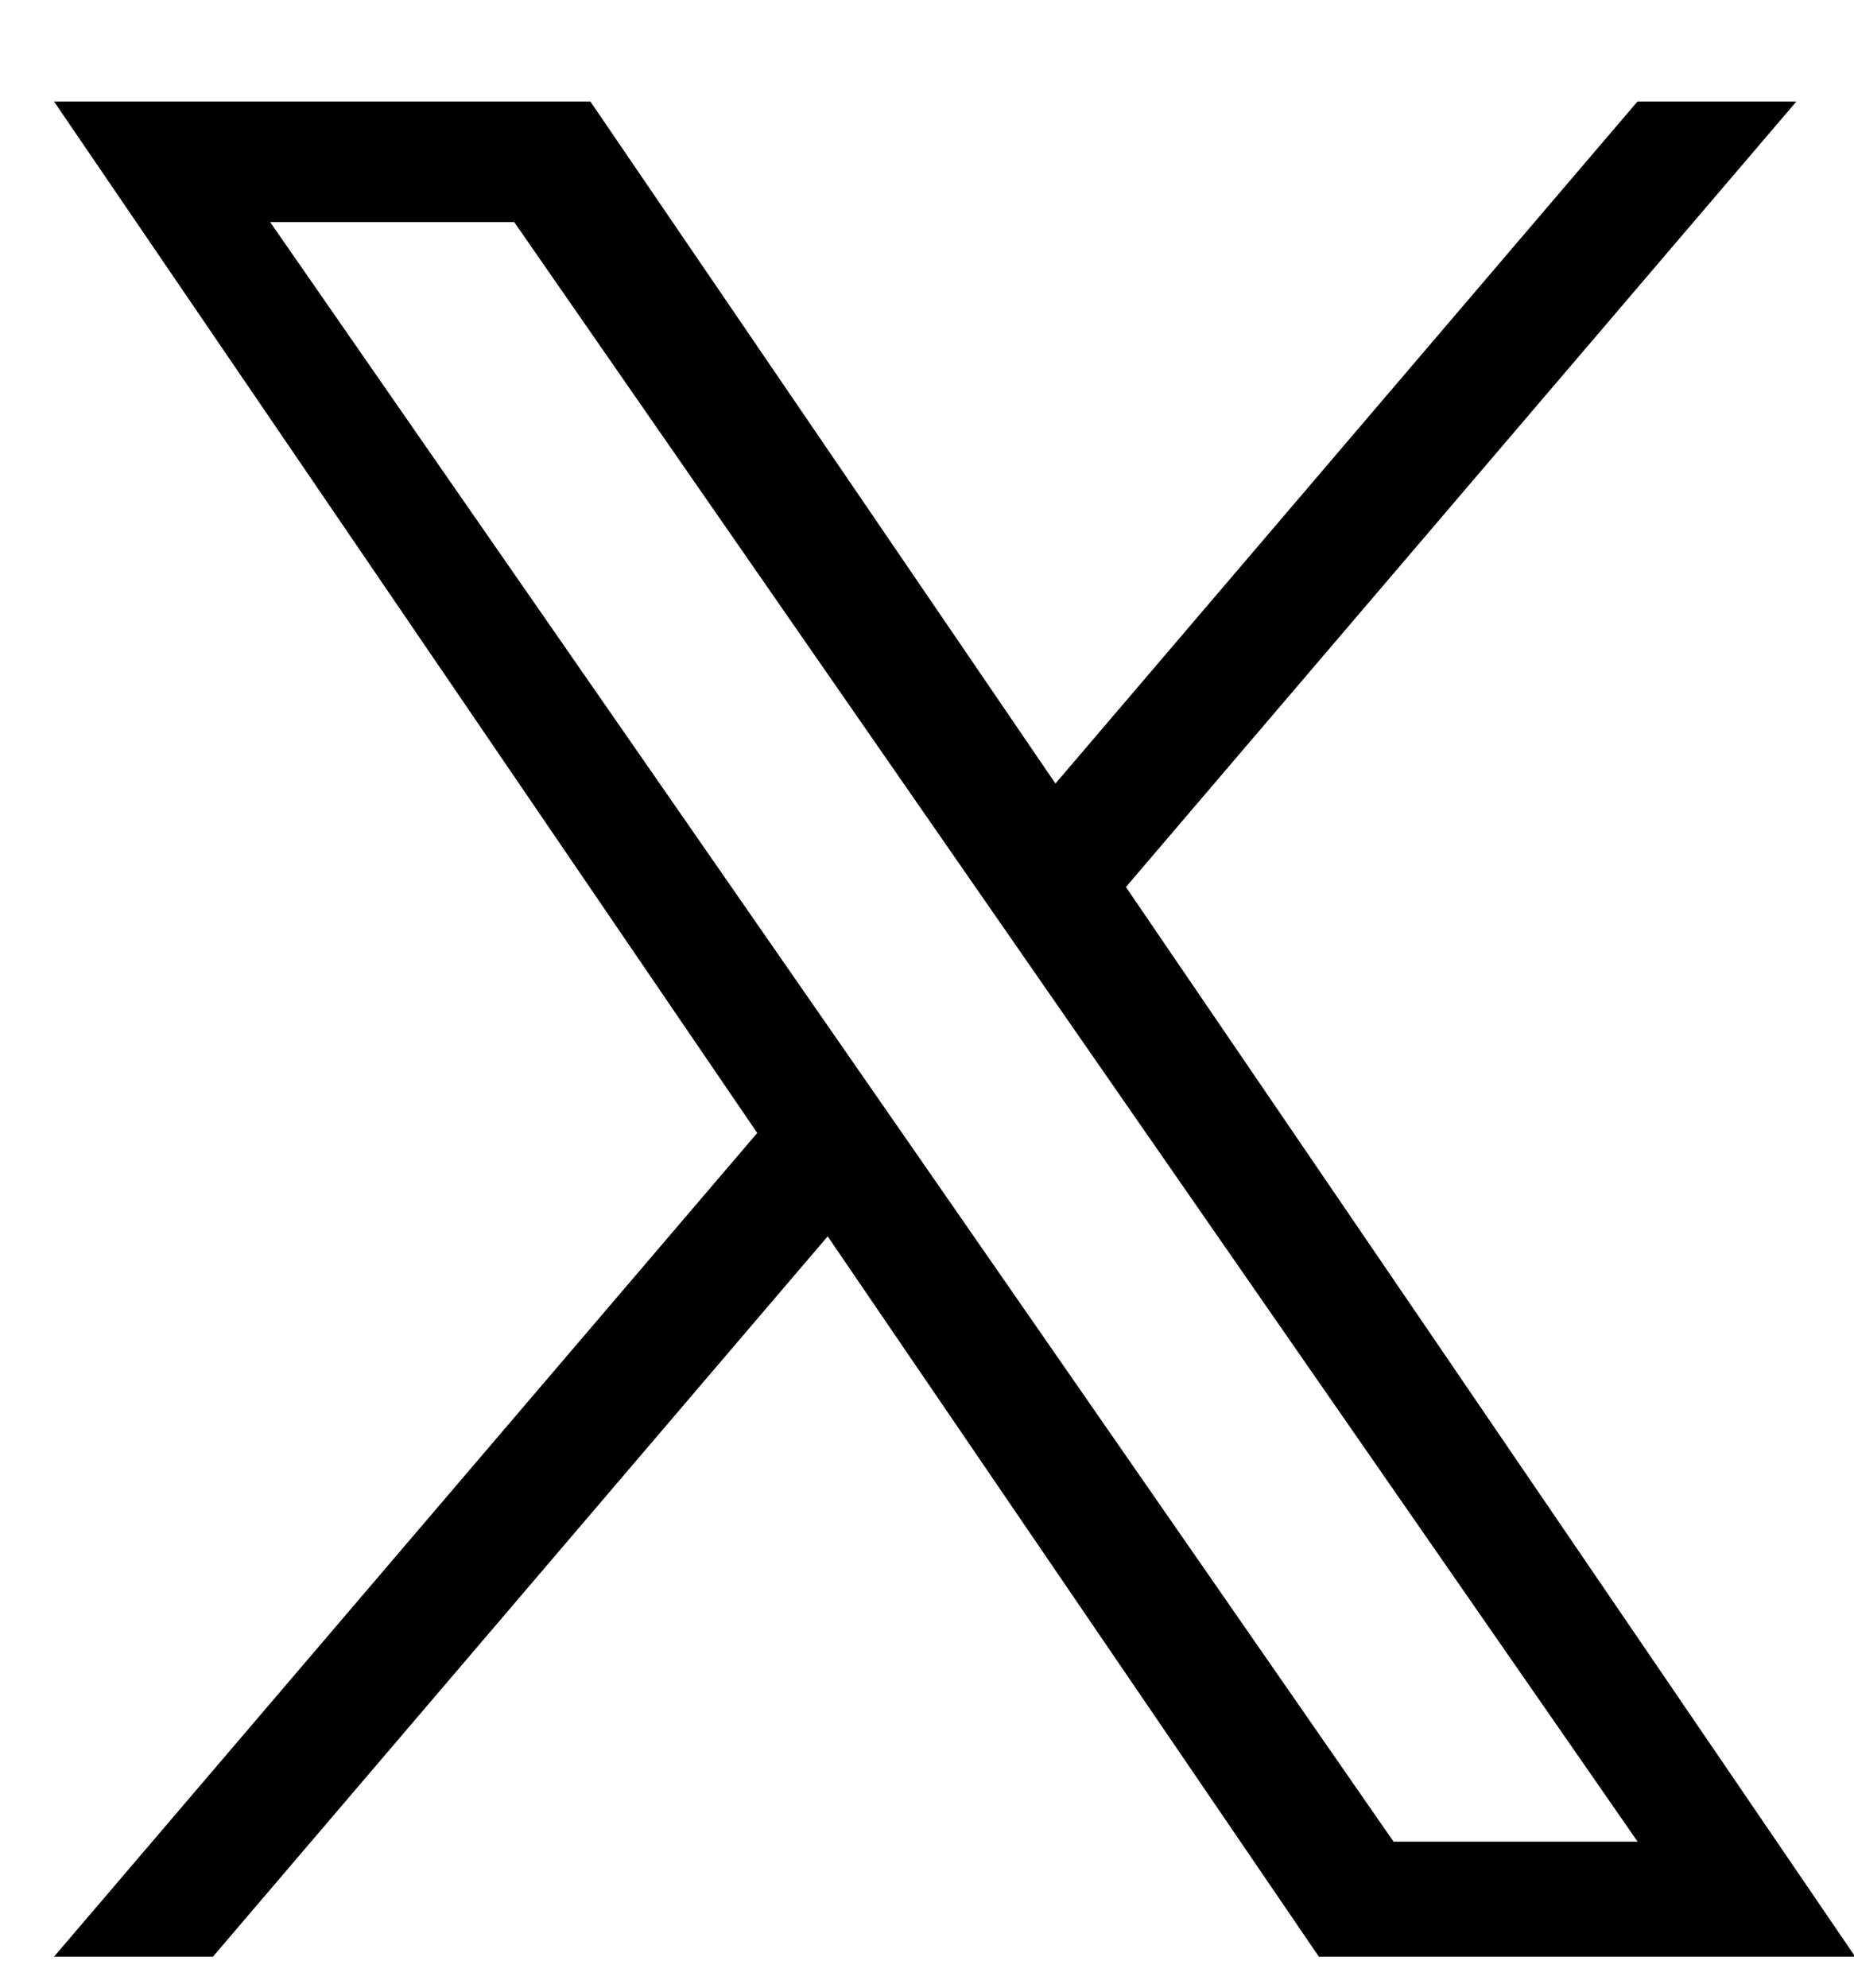 <svg width="14" height="15" viewBox="0 0 14 15" fill="none" xmlns="http://www.w3.org/2000/svg">
<path d="M8.502 6.694L13.565 0.766H12.365L7.97 5.913L4.458 0.766H0.408L5.718 8.55L0.408 14.766H1.608L6.25 9.33L9.959 14.766H14.009L8.502 6.694ZM6.859 8.618L6.321 7.843L2.04 1.676H3.883L7.337 6.653L7.875 7.428L12.366 13.898H10.523L6.859 8.618Z" fill="black"/>
</svg>
